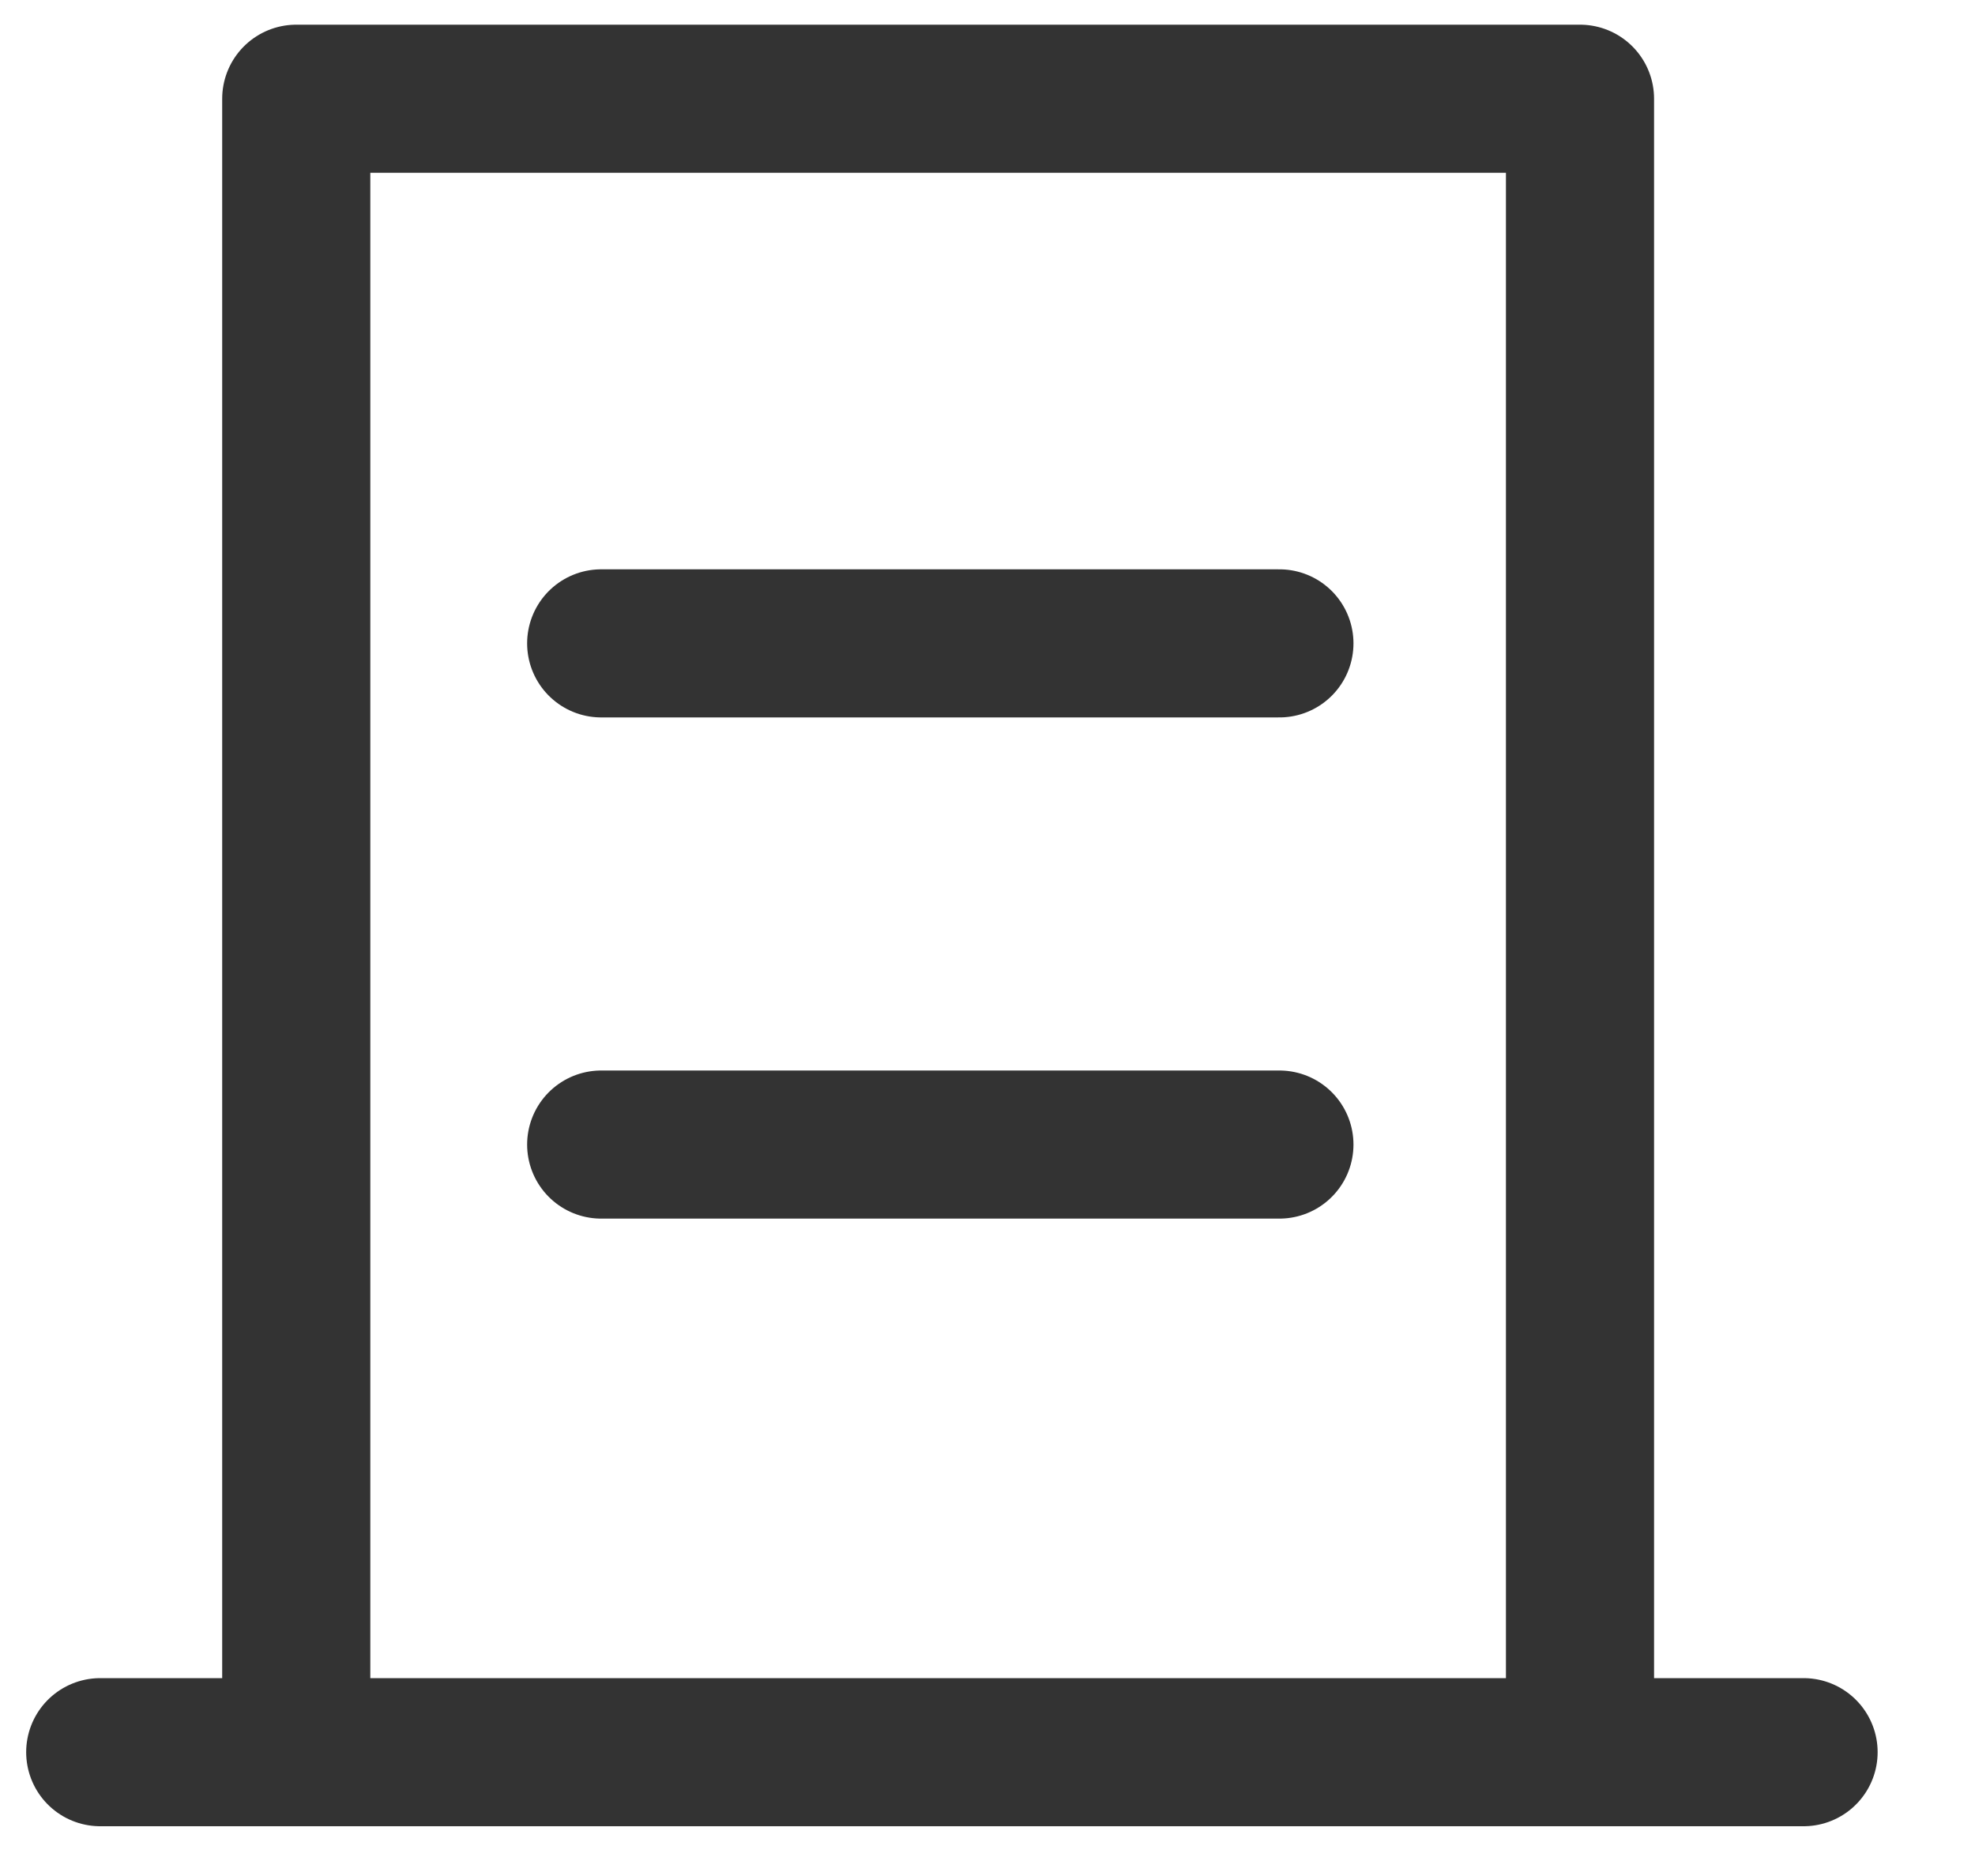 <svg width="20" height="19" viewBox="0 0 20 19" fill="none" xmlns="http://www.w3.org/2000/svg">
<g clip-path="url(#clip0_178_1859)">
<path d="M3 17V1H16V17" stroke="#333333" stroke-width="1.5" stroke-miterlimit="10" stroke-linecap="round" stroke-linejoin="round"/>
<path d="M1.015 17.746H18.264" stroke="#333333" stroke-width="1.5" stroke-miterlimit="10" stroke-linecap="round" stroke-linejoin="round"/>
<path d="M6.088 6.516H12.956" stroke="#333333" stroke-width="1.5" stroke-miterlimit="10" stroke-linecap="round" stroke-linejoin="round"/>
<path d="M6.088 11.592H12.956" stroke="#333333" stroke-width="1.5" stroke-miterlimit="10" stroke-linecap="round" stroke-linejoin="round"/>
</g>
<defs>
<clipPath id="clip0_178_1859">
<rect width="20" height="19" fill="white"/>
</clipPath>
</defs>
</svg>
